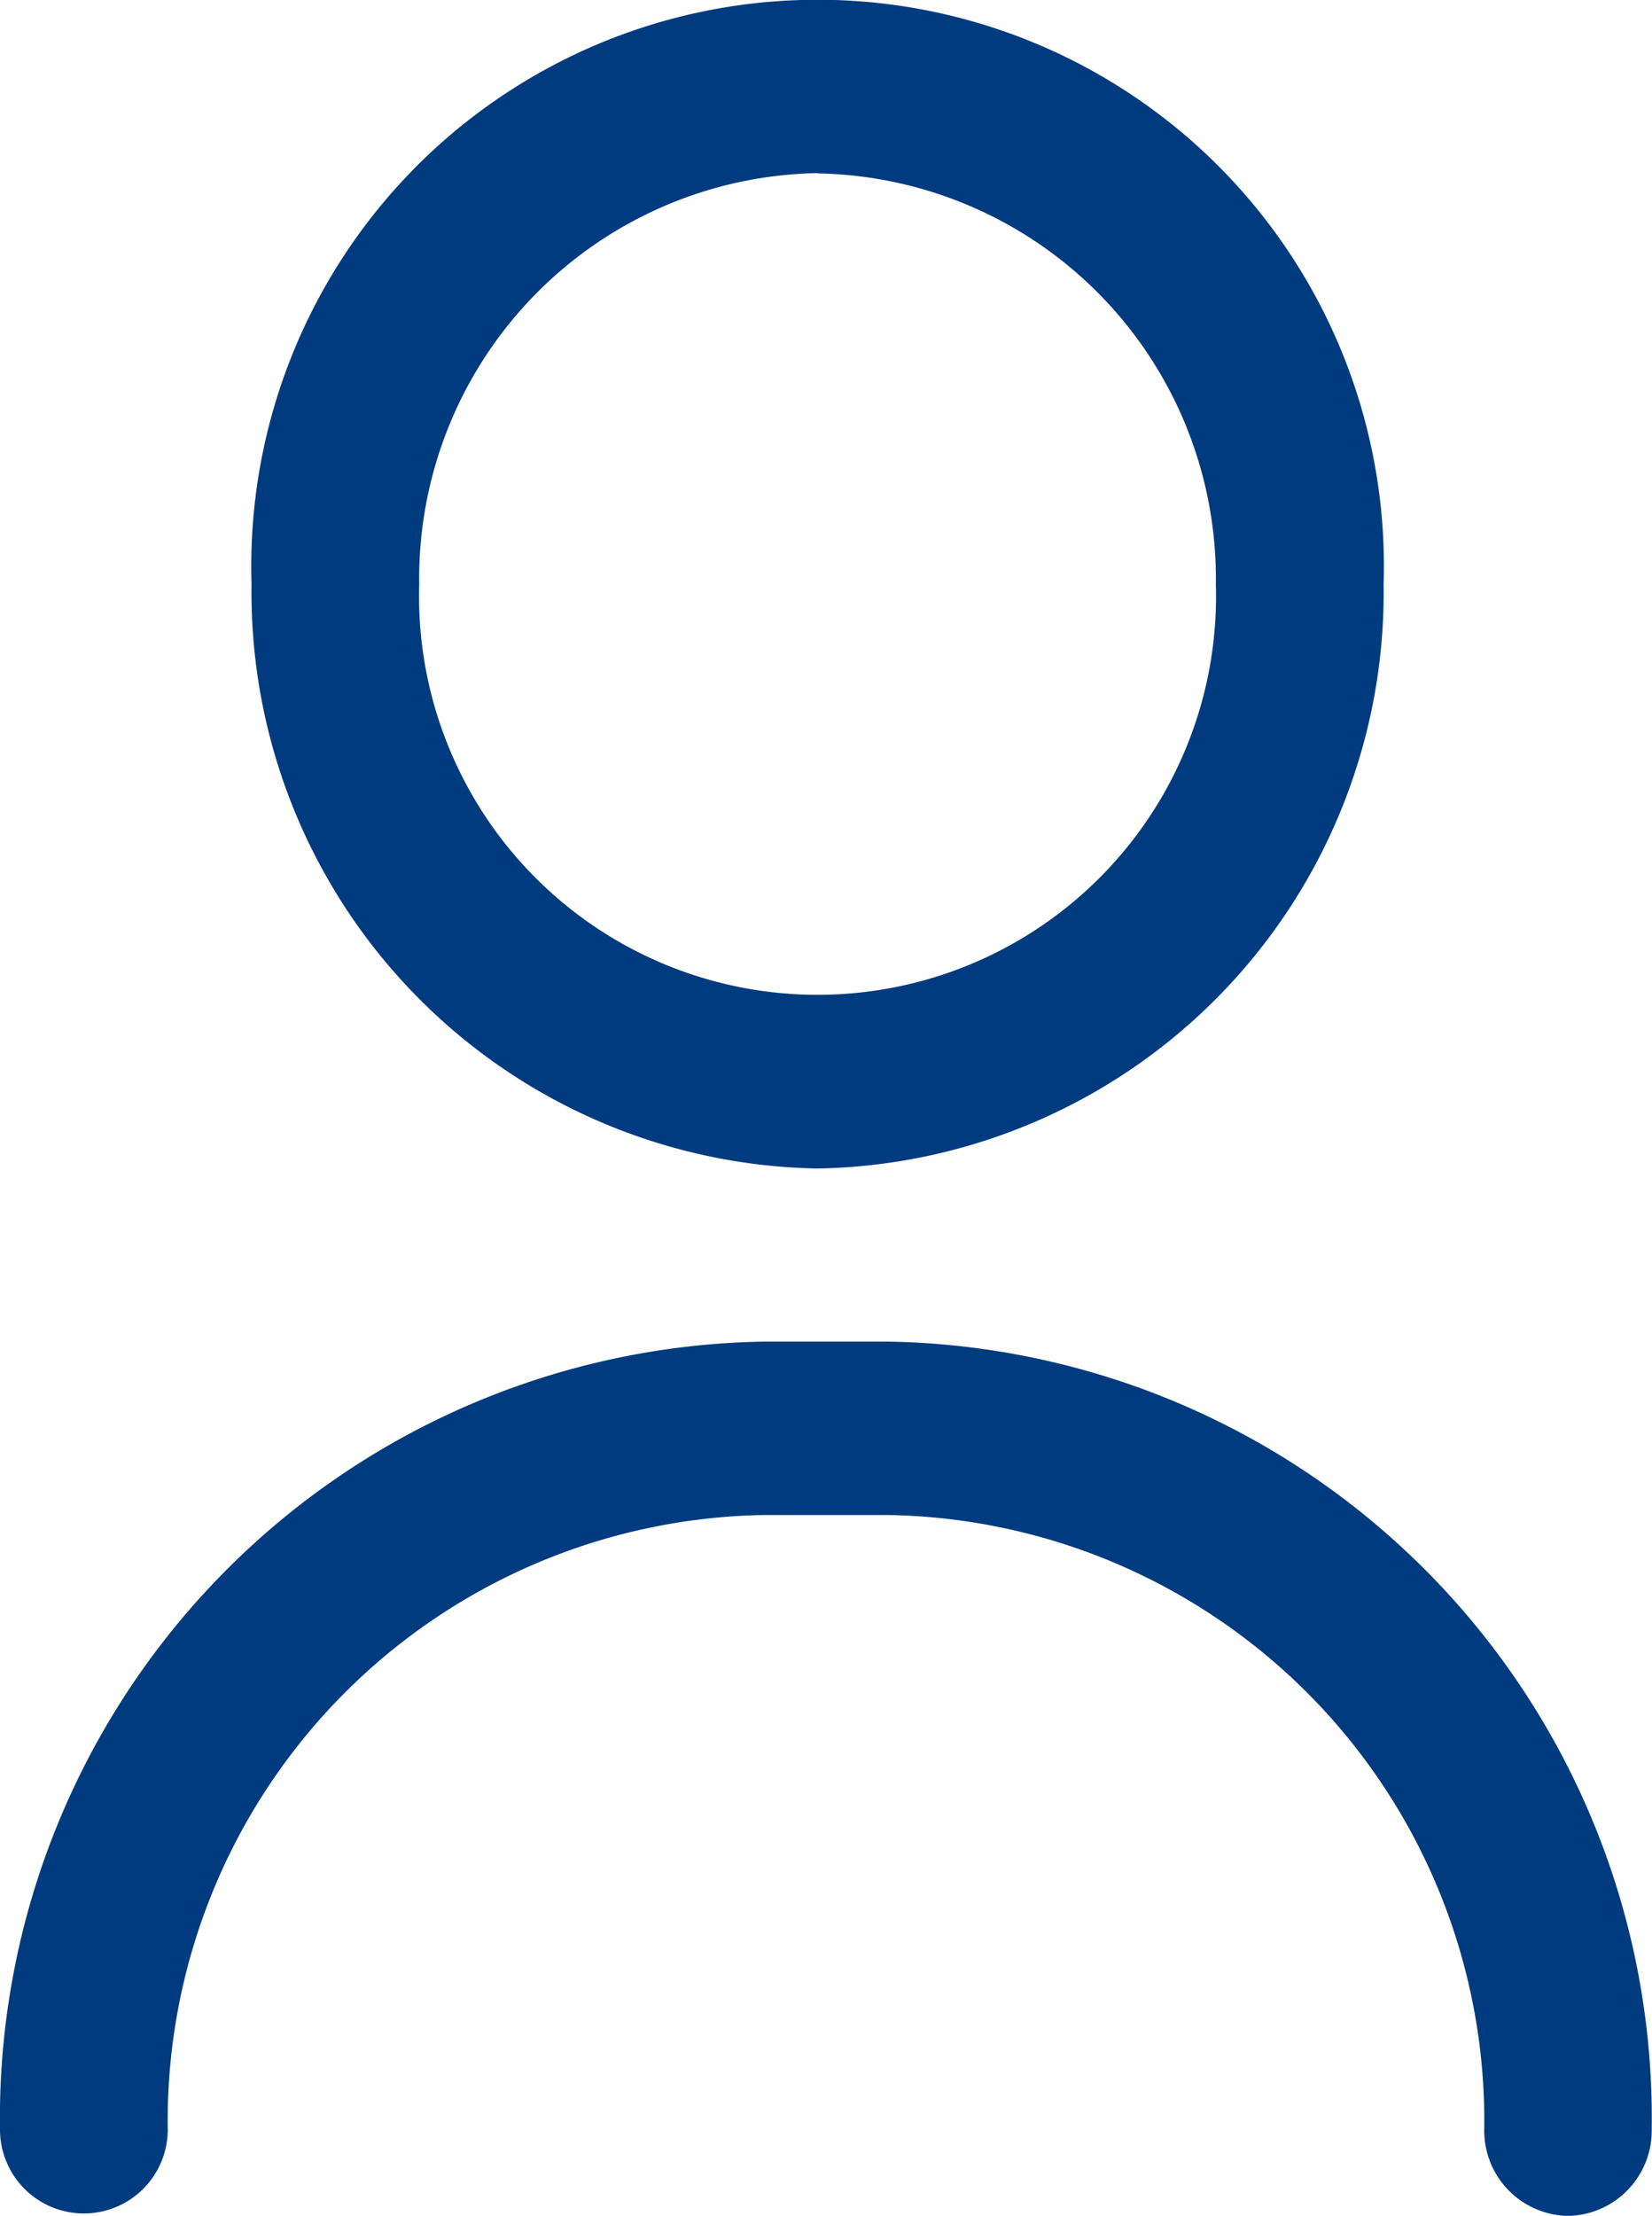 <svg id="icon-user" xmlns="http://www.w3.org/2000/svg" width="22.867" height="30.667" viewBox="0 0 22.867 30.667">
  <g id="Group_3614" data-name="Group 3614" transform="translate(0 18.568)">
    <path id="Path_3598" data-name="Path 3598" d="M80.706,322.1a1.18,1.18,0,0,1-1.161-1.2A8.386,8.386,0,0,0,71.3,312.4H69.563a8.386,8.386,0,0,0-8.241,8.505,1.161,1.161,0,1,1-2.322,0A10.748,10.748,0,0,1,69.563,310H71.3a10.748,10.748,0,0,1,10.563,10.9A1.18,1.18,0,0,1,80.706,322.1Z" transform="translate(-59 -310)" fill="#003b7f"/>
  </g>
  <g id="Group_3615" data-name="Group 3615" transform="translate(3.482)">
    <path id="Path_3599" data-name="Path 3599" d="M126.835,16.172A7.973,7.973,0,0,1,119,8.086a7.839,7.839,0,1,1,15.67,0A7.972,7.972,0,0,1,126.835,16.172Zm0-13.776a5.61,5.61,0,0,0-5.514,5.69,5.516,5.516,0,1,0,11.027,0A5.61,5.61,0,0,0,126.835,2.4Z" transform="translate(-119)" fill="#003b7f"/>
  </g>
</svg>

